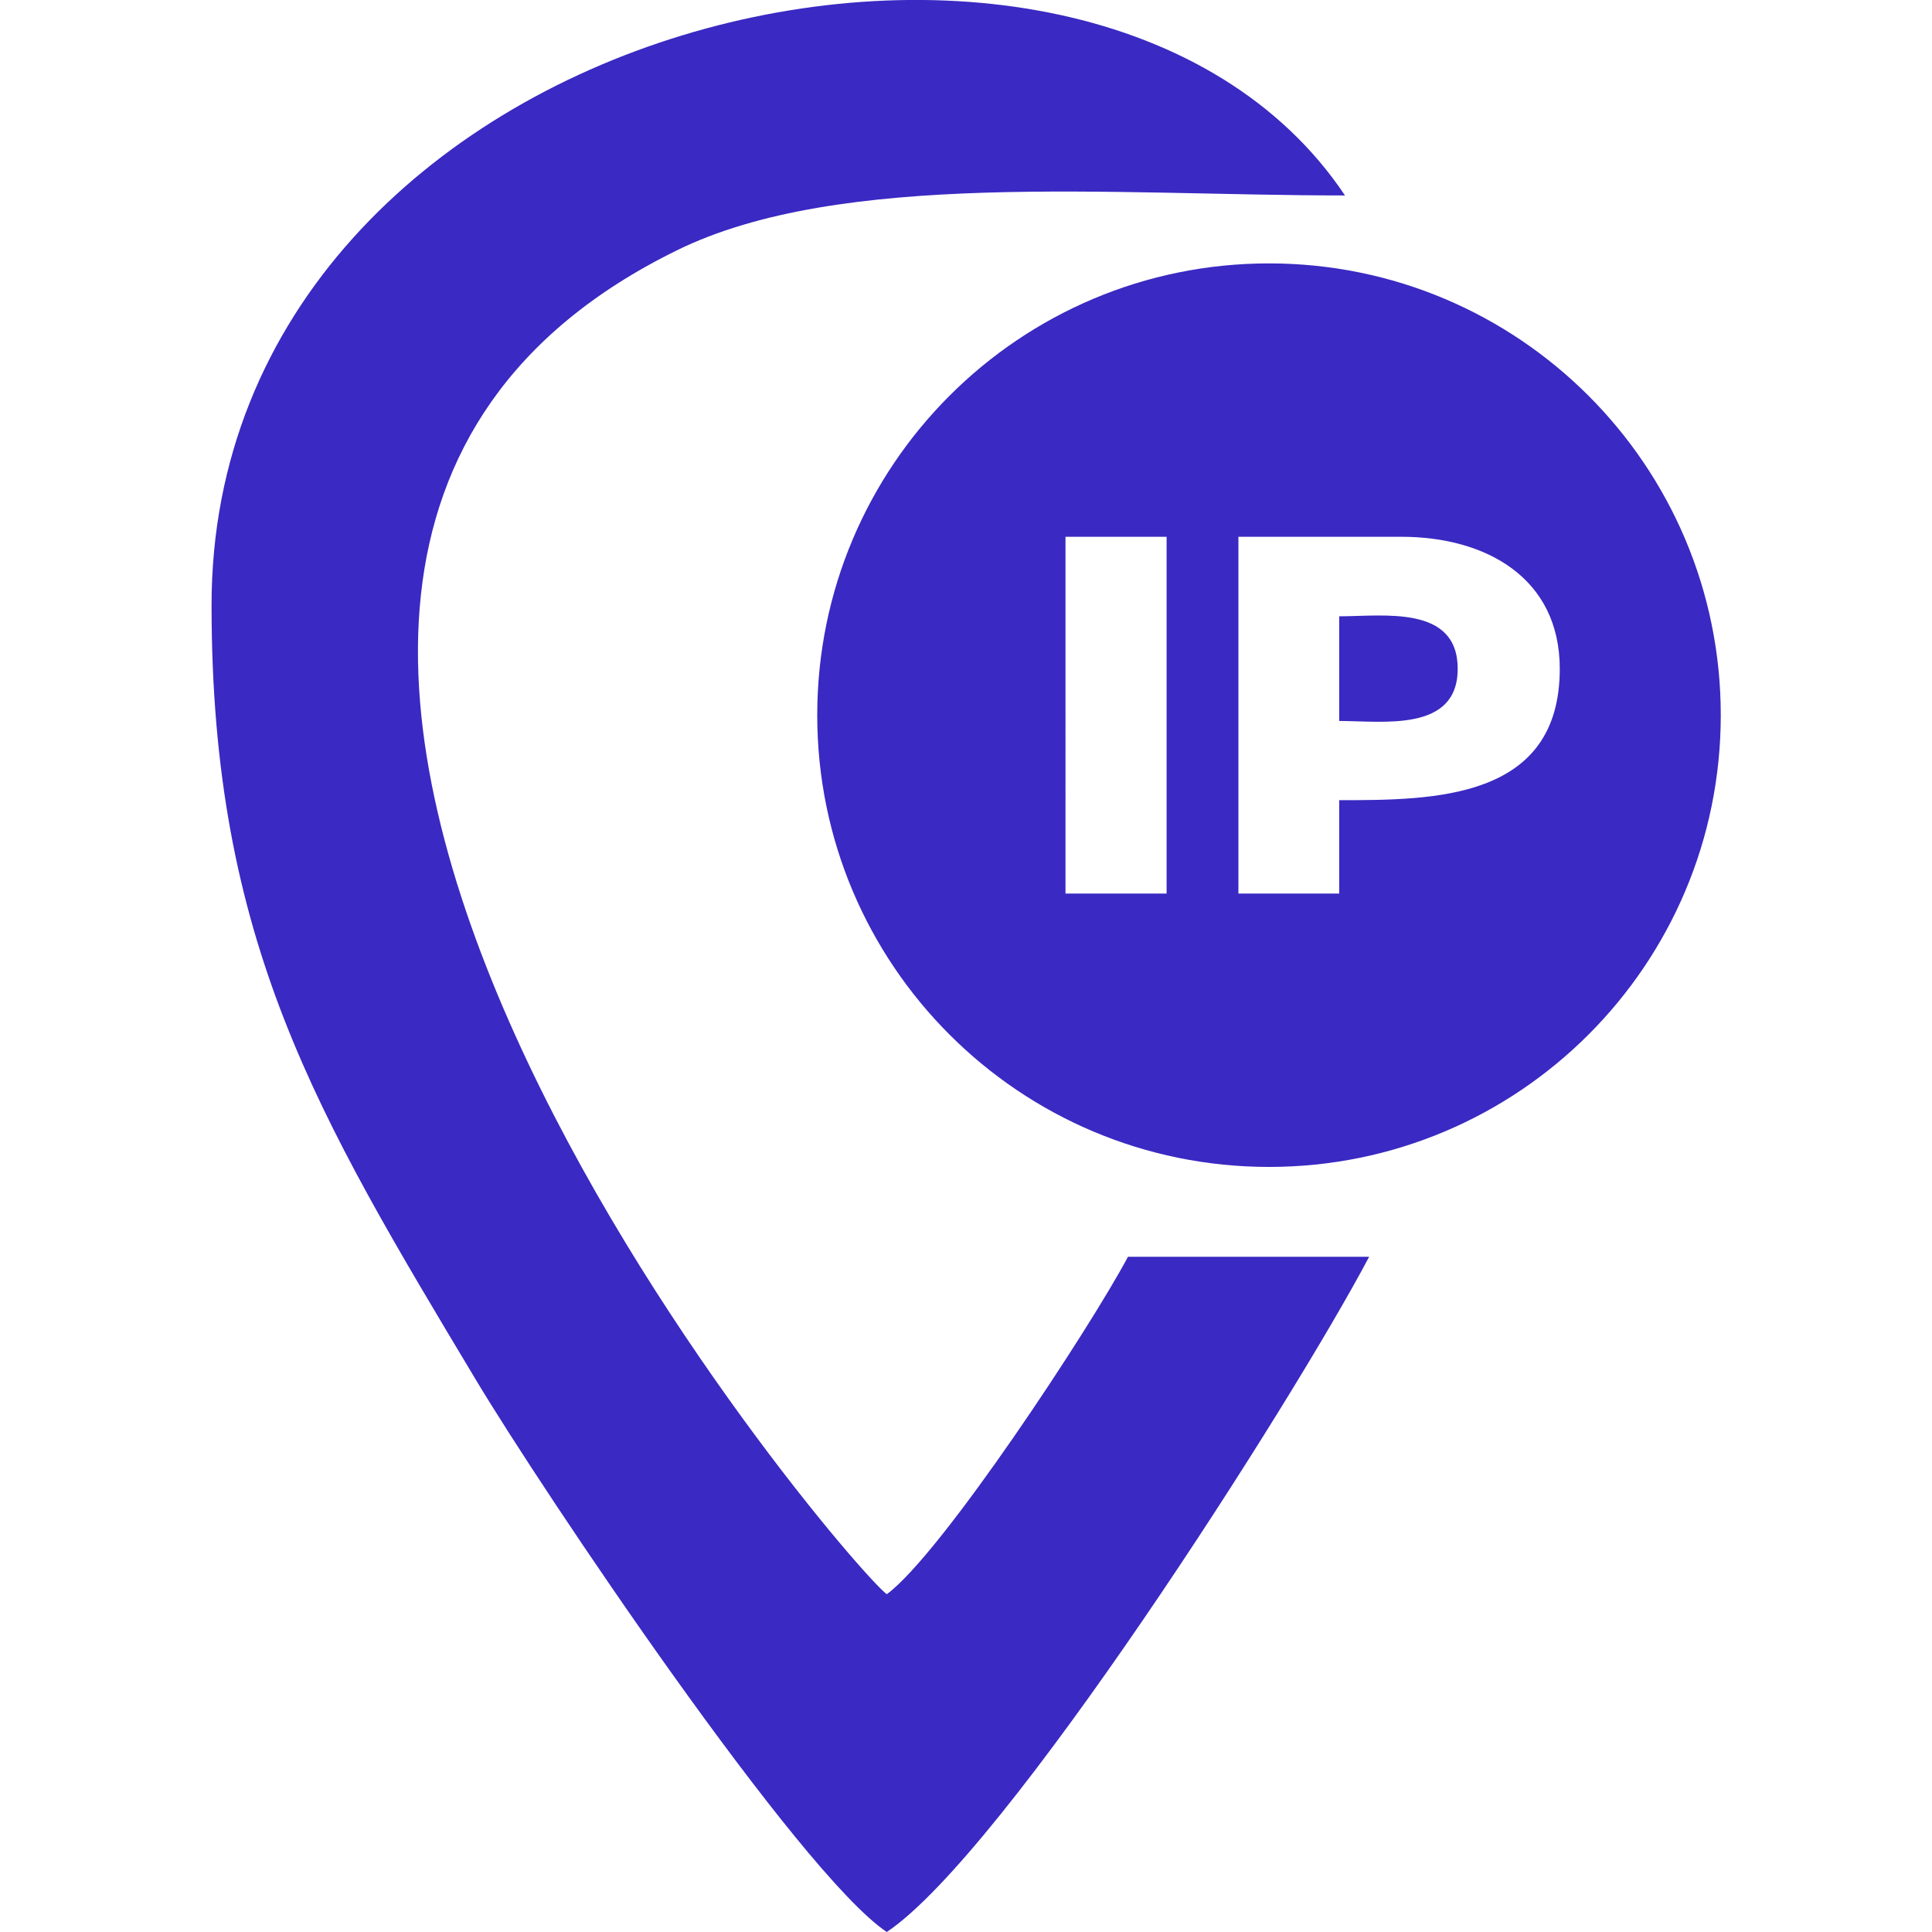 <svg fill="#3a29c2" xmlns="http://www.w3.org/2000/svg" width="60" height="60"><path class="fil0" d="M6.57 18.8c0 10.45 3.29 15.84 8.19 24.02 2.1 3.51 10.07 15.37 12.78 17.18 3.67-2.46 12.58-16.43 14.98-20.97h-7.49c-1.18 2.22-5.8 9.24-7.49 10.48C26.26 48.58.2 18 21.01 7.78c5.09-2.51 13.53-1.71 20.76-1.71C33.81-5.83 6.57.47 6.57 18.8z"/><path class="fil0" d="M53.44 22.21c0-7.75-6.28-14.03-14.03-14.03-7.75 0-14.03 6.28-14.03 14.03 0 7.75 6.28 14.03 14.03 14.03 7.75 0 14.03-6.28 14.03-14.03zm-9.92-5.54c2.62 0 4.92 1.27 4.92 4.1 0 4.07-3.91 4.08-6.85 4.08v2.9h-3.13V16.67h5.06zm1.75 4.1c0-1.99-2.31-1.63-3.68-1.63v3.25c1.35 0 3.68.36 3.68-1.62zm-12.18-4.1h3.14v11.08h-3.14V16.67z"/></svg>
